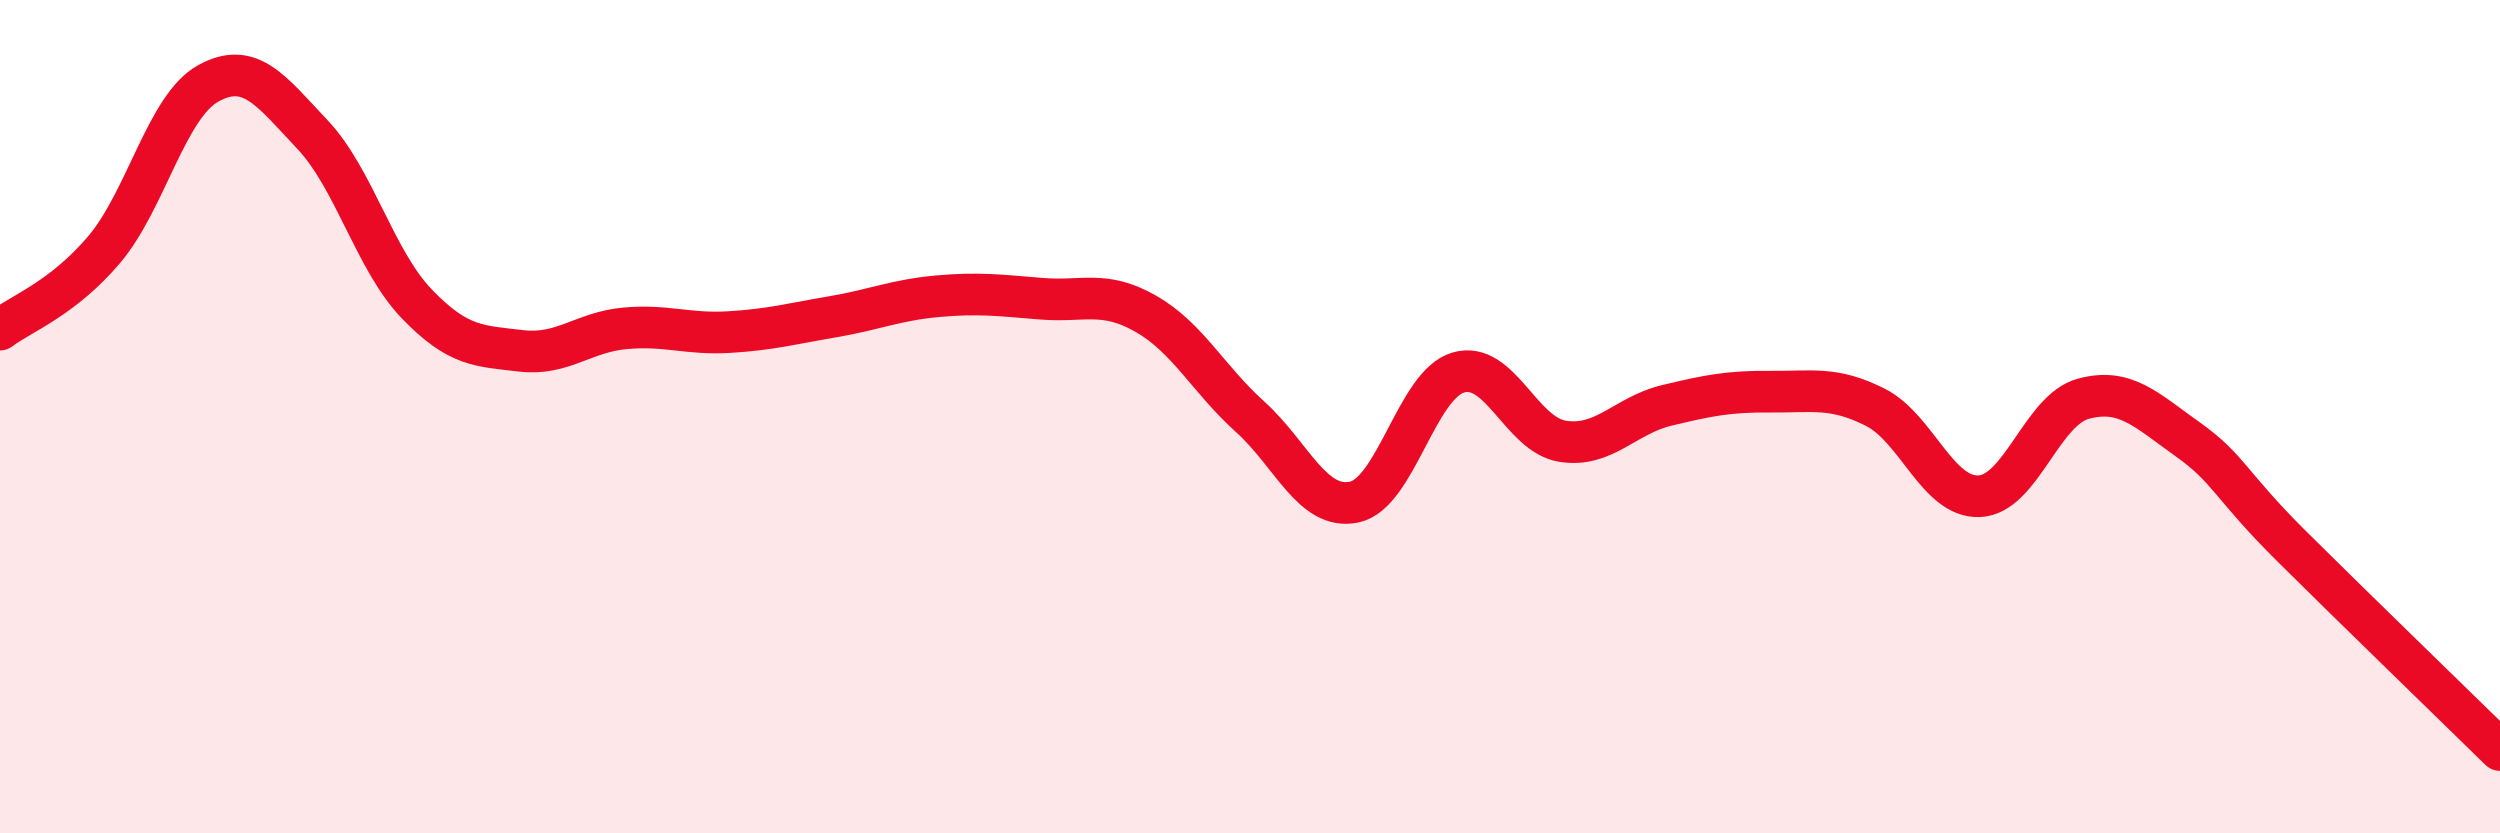 
    <svg width="60" height="20" viewBox="0 0 60 20" xmlns="http://www.w3.org/2000/svg">
      <path
        d="M 0,7.91 C 0.5,7.53 1.5,7.17 2.5,5.99 C 3.5,4.81 4,2.55 5,2 C 6,1.45 6.5,2.17 7.5,3.23 C 8.5,4.29 9,6.25 10,7.29 C 11,8.33 11.5,8.3 12.5,8.42 C 13.5,8.54 14,7.97 15,7.88 C 16,7.79 16.5,8.03 17.5,7.97 C 18.5,7.91 19,7.77 20,7.6 C 21,7.43 21.5,7.2 22.5,7.11 C 23.5,7.02 24,7.09 25,7.17 C 26,7.25 26.5,6.96 27.5,7.53 C 28.5,8.1 29,9.1 30,10 C 31,10.9 31.5,12.26 32.5,12.05 C 33.5,11.84 34,9.23 35,8.94 C 36,8.65 36.5,10.43 37.5,10.59 C 38.5,10.75 39,9.97 40,9.73 C 41,9.49 41.5,9.39 42.5,9.4 C 43.5,9.41 44,9.27 45,9.77 C 46,10.27 46.5,11.95 47.5,11.91 C 48.5,11.87 49,9.84 50,9.57 C 51,9.3 51.5,9.83 52.5,10.54 C 53.5,11.25 53.5,11.62 55,13.11 C 56.5,14.6 59,17.02 60,18L60 20L0 20Z"
        fill="#EB0A25"
        opacity="0.1"
        stroke-linecap="round"
        stroke-linejoin="round"
      />
      <path
        d="M 0,7.91 C 0.5,7.53 1.5,7.17 2.5,5.99 C 3.5,4.81 4,2.55 5,2 C 6,1.45 6.5,2.17 7.5,3.23 C 8.5,4.29 9,6.25 10,7.29 C 11,8.33 11.5,8.3 12.5,8.42 C 13.5,8.54 14,7.97 15,7.88 C 16,7.79 16.5,8.03 17.5,7.97 C 18.5,7.91 19,7.77 20,7.6 C 21,7.43 21.5,7.2 22.5,7.11 C 23.5,7.02 24,7.09 25,7.17 C 26,7.25 26.5,6.96 27.5,7.53 C 28.5,8.1 29,9.1 30,10 C 31,10.9 31.5,12.26 32.5,12.05 C 33.5,11.84 34,9.23 35,8.94 C 36,8.65 36.5,10.43 37.5,10.59 C 38.5,10.75 39,9.97 40,9.73 C 41,9.49 41.5,9.39 42.5,9.4 C 43.5,9.41 44,9.27 45,9.77 C 46,10.27 46.5,11.95 47.5,11.91 C 48.5,11.87 49,9.84 50,9.57 C 51,9.3 51.5,9.83 52.5,10.54 C 53.5,11.25 53.5,11.62 55,13.11 C 56.5,14.6 59,17.02 60,18"
        stroke="#EB0A25"
        stroke-width="1"
        fill="none"
        stroke-linecap="round"
        stroke-linejoin="round"
      />
    </svg>
  